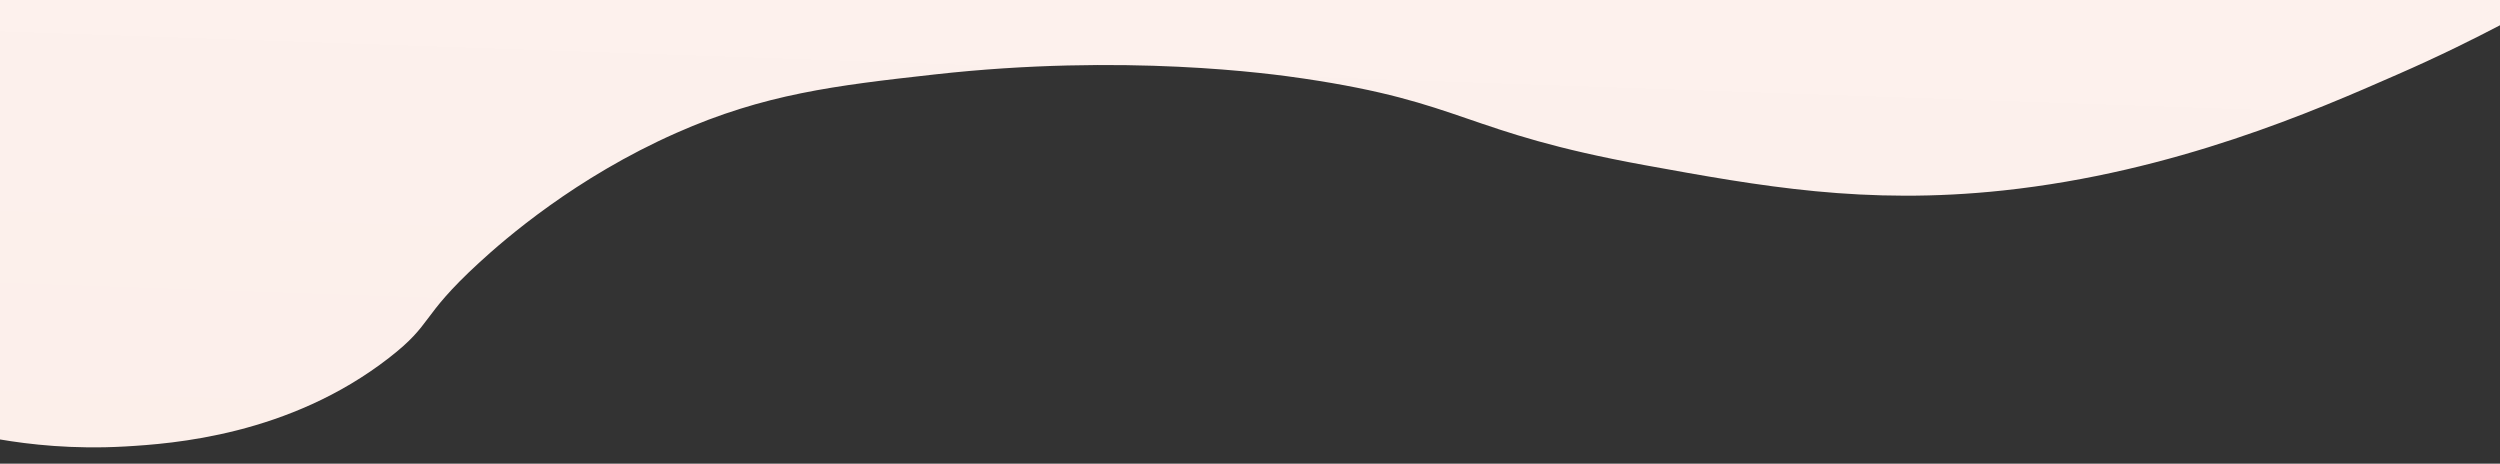 <?xml version="1.0" encoding="UTF-8"?>
<svg xmlns="http://www.w3.org/2000/svg" version="1.1" xmlns:xlink="http://www.w3.org/1999/xlink" viewBox="0 0 1920 356.1">
  <rect x="0" y="0" width="1920" height="356.1" fill="#333333" stroke="none"/>
  <defs>
    <style>
      .cls-1 {
        fill: url(#Adsız_degrade_3);
      }
    </style>
    <linearGradient id="Adsız_degrade_3" data-name="Adsız degrade 3" x1="941.6" y1="539.4" x2="975.1" y2="-424.7" gradientUnits="userSpaceOnUse">
      <stop offset="0" stop-color="#fceee9"/>
      <stop offset="1" stop-color="#fdf3f0"/>
    </linearGradient>
  </defs>
  <!-- Generator: Adobe Illustrator 28.7.7, SVG Export Plug-In . SVG Version: 1.2.0 Build 194)  -->
  <g>
    <g id="katman_1">
      <path class="cls-1" d="M0,337.5c22.4,3.8,55.7,7.7,96,5.4,36.2-2.1,126-8.4,202.8-68.1,34.4-26.7,23-30.6,68.9-72.8,20-18.4,74.2-65.6,151.7-99.9,67.5-29.9,122-36.4,198.2-44.9,145.8-16.3,258.5-.6,283.4,3.1,124.5,18.4,122.3,41.1,262.5,66.6,88.5,16.1,168.8,30.7,274.8,19.4,131.9-14.1,240.3-61.6,302.7-89,33-14.4,59.9-27.9,79-37.9V0H0v337.5Z"/>
    </g>
  </g>
</svg>